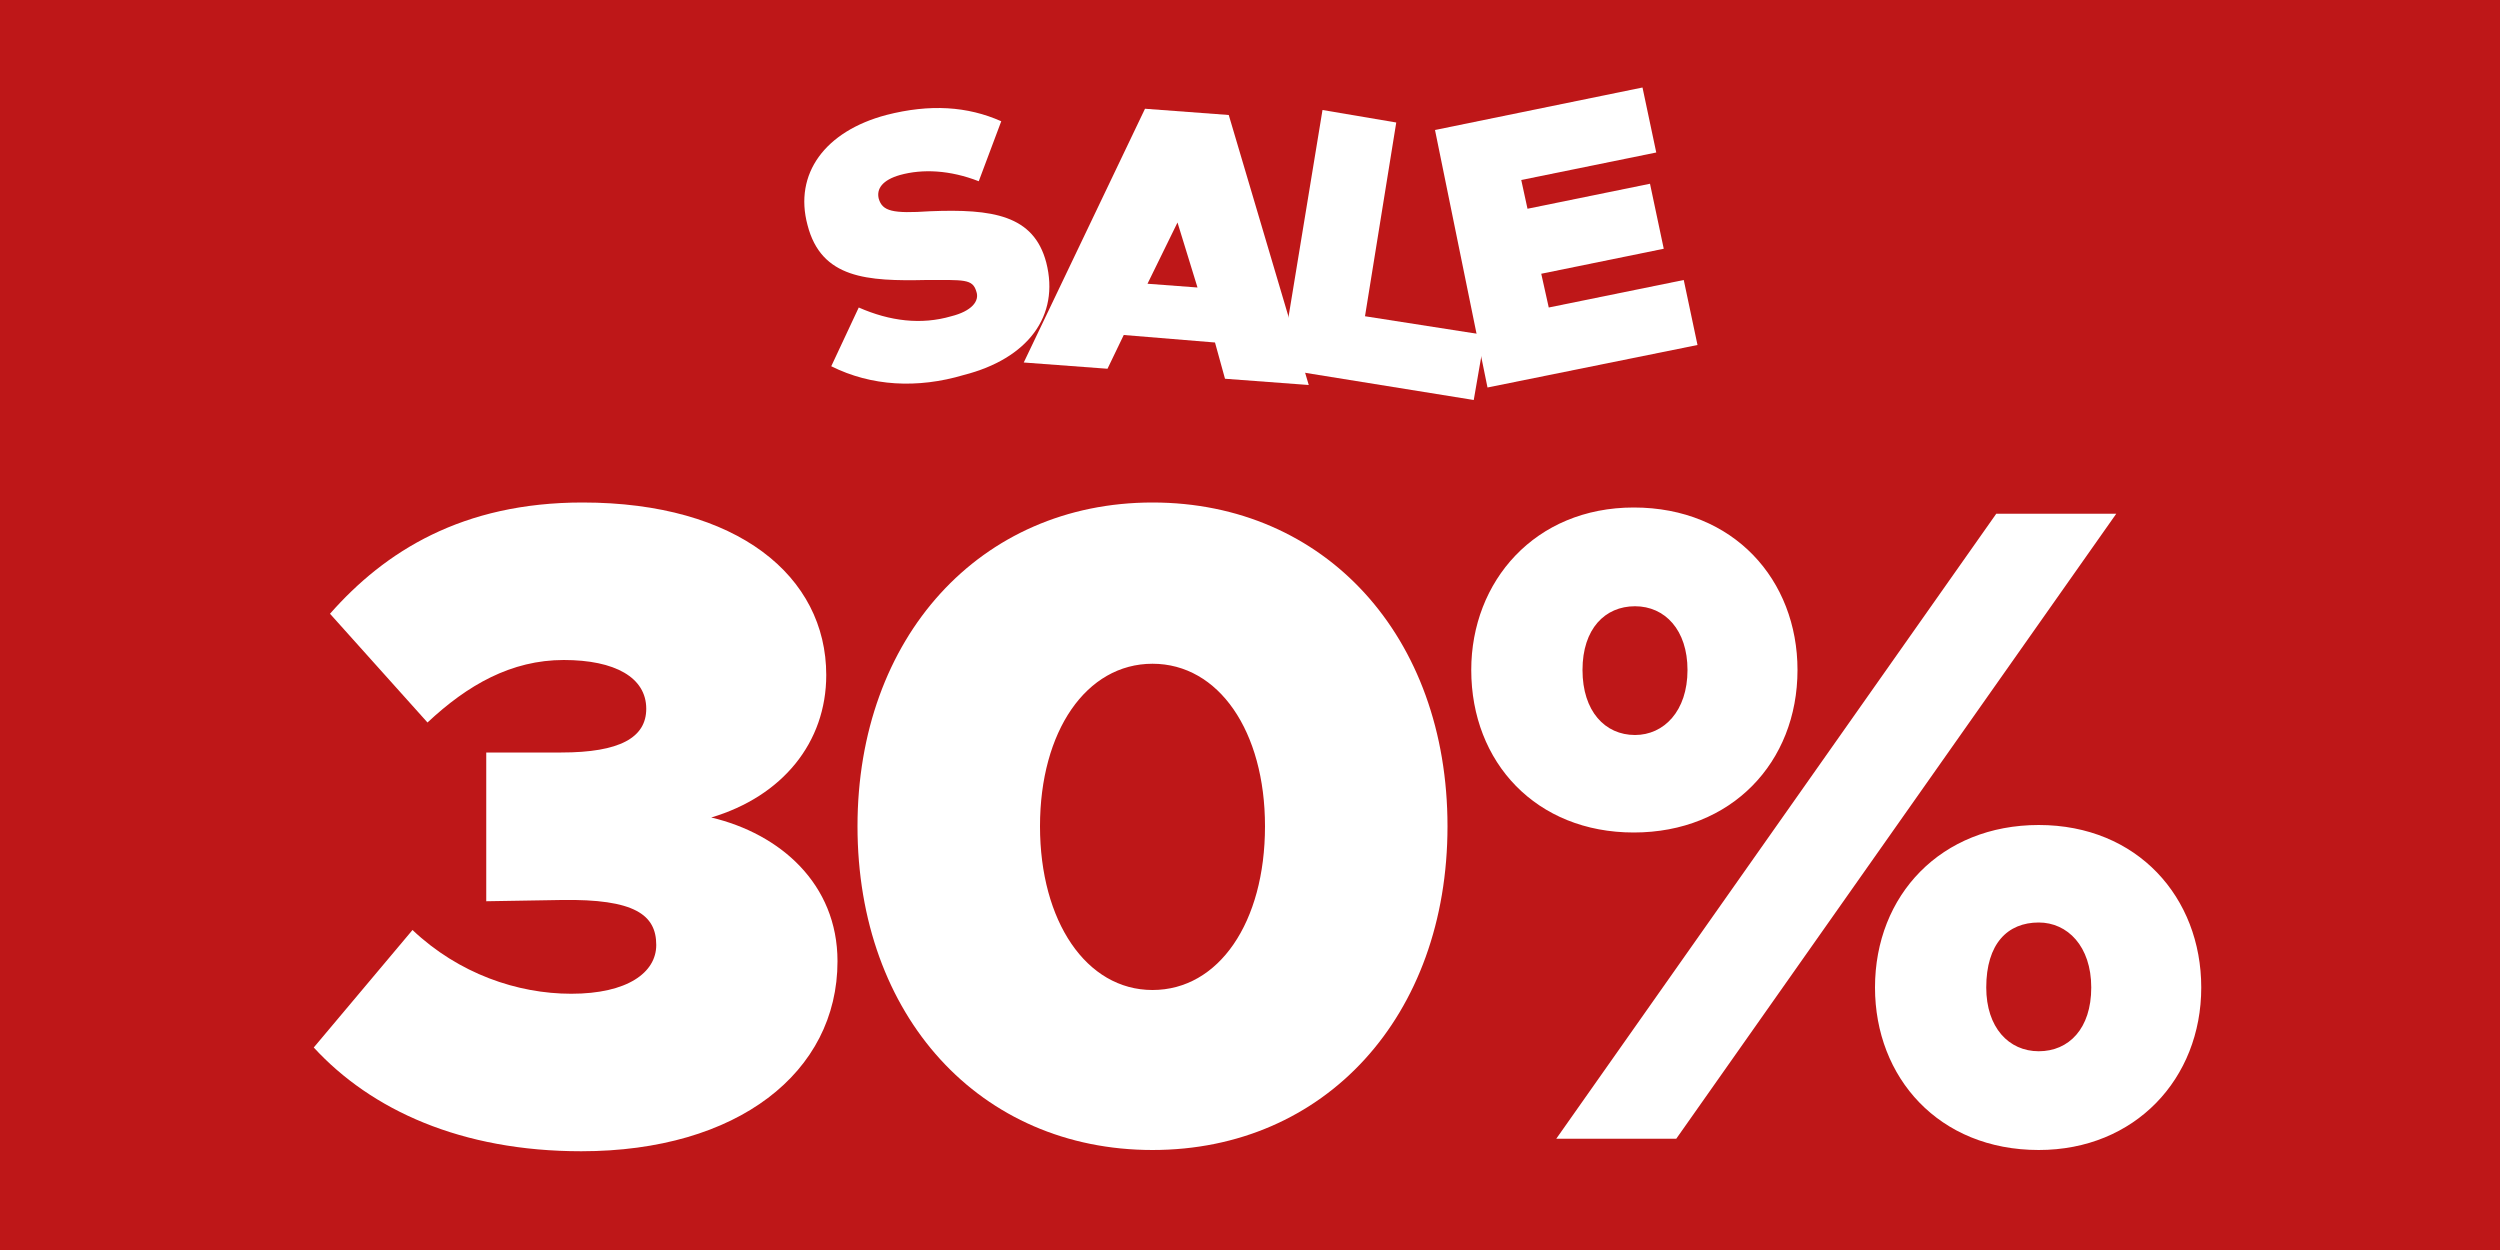 <?xml version="1.0" encoding="utf-8"?>
<!-- Generator: Adobe Illustrator 27.7.0, SVG Export Plug-In . SVG Version: 6.00 Build 0)  -->
<svg version="1.1" id="Capa_1" xmlns="http://www.w3.org/2000/svg" xmlns:xlink="http://www.w3.org/1999/xlink" x="0px" y="0px"
	 viewBox="0 0 200 100" style="enable-background:new 0 0 200 100;" xml:space="preserve">
<style type="text/css">
	.st0{fill:#BE1718;}
	.st1{fill:#FFFFFF;}
</style>
<rect y="0" class="st0" width="200" height="100"/>
<g>
	<path class="st1" d="M66.5,29.3l2.2-4.7c2.5,1.1,5,1.4,7.4,0.7c1.6-0.4,2.3-1.2,2-2c-0.3-1-1-0.9-4-0.9c-4.7,0.1-8.4-0.1-9.5-4.4
		c-1.1-4.1,1.4-7.5,6.3-8.8c3.5-0.9,6.5-0.7,9.2,0.5l-1.8,4.8c-2.3-0.9-4.5-1-6.3-0.5c-1.4,0.4-1.9,1.1-1.7,1.9c0.3,1,1.1,1.2,4.1,1
		c5-0.2,8.3,0.3,9.3,4.1c1.1,4.3-1.5,7.7-6.6,9C73.4,31.1,69.7,30.9,66.5,29.3z"/>
	<path class="st1" d="M97.2,27.4l-7.3-0.6l-1.3,2.7l-6.7-0.5l9.7-20.3l6.7,0.5l6.4,21.6L98,30.3L97.2,27.4z M95.8,23l-1.6-5.2
		l-2.4,4.9L95.8,23z"/>
	<path class="st1" d="M118.8,26.8l-0.9,5.2l-15.5-2.5l3.4-20.7l5.9,1l-2.5,15.5L118.8,26.8z"/>
	<path class="st1" d="M121.7,14.4l0.5,2.3l9.8-2l1.1,5.2l-9.8,2l0.6,2.7l10.8-2.2l1.1,5.2L119,31l-4.2-20.6L131.4,7l1.1,5.2
		L121.7,14.4z"/>
</g>
<g>
	<path class="st1" d="M25.1,83.8l7.9-9.4c3.7,3.5,8.4,5.1,12.7,5.1c4.5,0,6.8-1.7,6.8-3.9c0-2.4-1.7-3.7-7.6-3.6l-6,0.1V60.2h6
		c4.7,0,6.8-1.2,6.8-3.5c0-2.5-2.5-3.9-6.6-3.9c-4.2,0-7.7,2-10.9,5l-7.8-8.7c4.4-5,10.6-8.9,20.2-8.9c12.4,0,19.5,5.9,19.5,13.8
		c0,5.4-3.5,9.7-9.2,11.4C62.4,66.7,67,70.7,67,76.9c0,8.9-8,15.2-20.5,15.2C36.9,92.1,29.7,88.8,25.1,83.8z"/>
	<path class="st1" d="M68.6,66.1c0-15.1,9.8-25.9,23.6-25.9s23.6,10.7,23.6,25.9c0,15.2-9.8,25.9-23.6,25.9S68.6,81.3,68.6,66.1z
		 M101.2,66.1c0-7.6-3.7-13-9-13c-5.3,0-9,5.4-9,13s3.7,13.1,9,13.1C97.5,79.2,101.2,73.8,101.2,66.1z"/>
	<path class="st1" d="M117.7,53.6c0-7.1,5.1-13,13-13c8,0,13.1,5.8,13.1,13c0,7.4-5.3,13-13.1,13C122.9,66.6,117.7,61,117.7,53.6z
		 M159.7,41.1h9.6l-35.2,50h-9.6L159.7,41.1z M135,53.6c0-3.2-1.8-5.1-4.2-5.1s-4.2,1.8-4.2,5.1s1.8,5.2,4.2,5.2
		C133.1,58.8,135,56.9,135,53.6z M150,79c0-7.4,5.3-13,13.1-13c7.9,0,13,5.8,13,13c0,7.3-5.3,13-13,13C155.1,92,150,86.2,150,79z
		 M167.3,79c0-3.3-1.9-5.2-4.2-5.2c-2.5,0-4.2,1.7-4.2,5.2c0,3.2,1.8,5.1,4.2,5.1S167.3,82.3,167.3,79z"/>
</g>
</svg>
